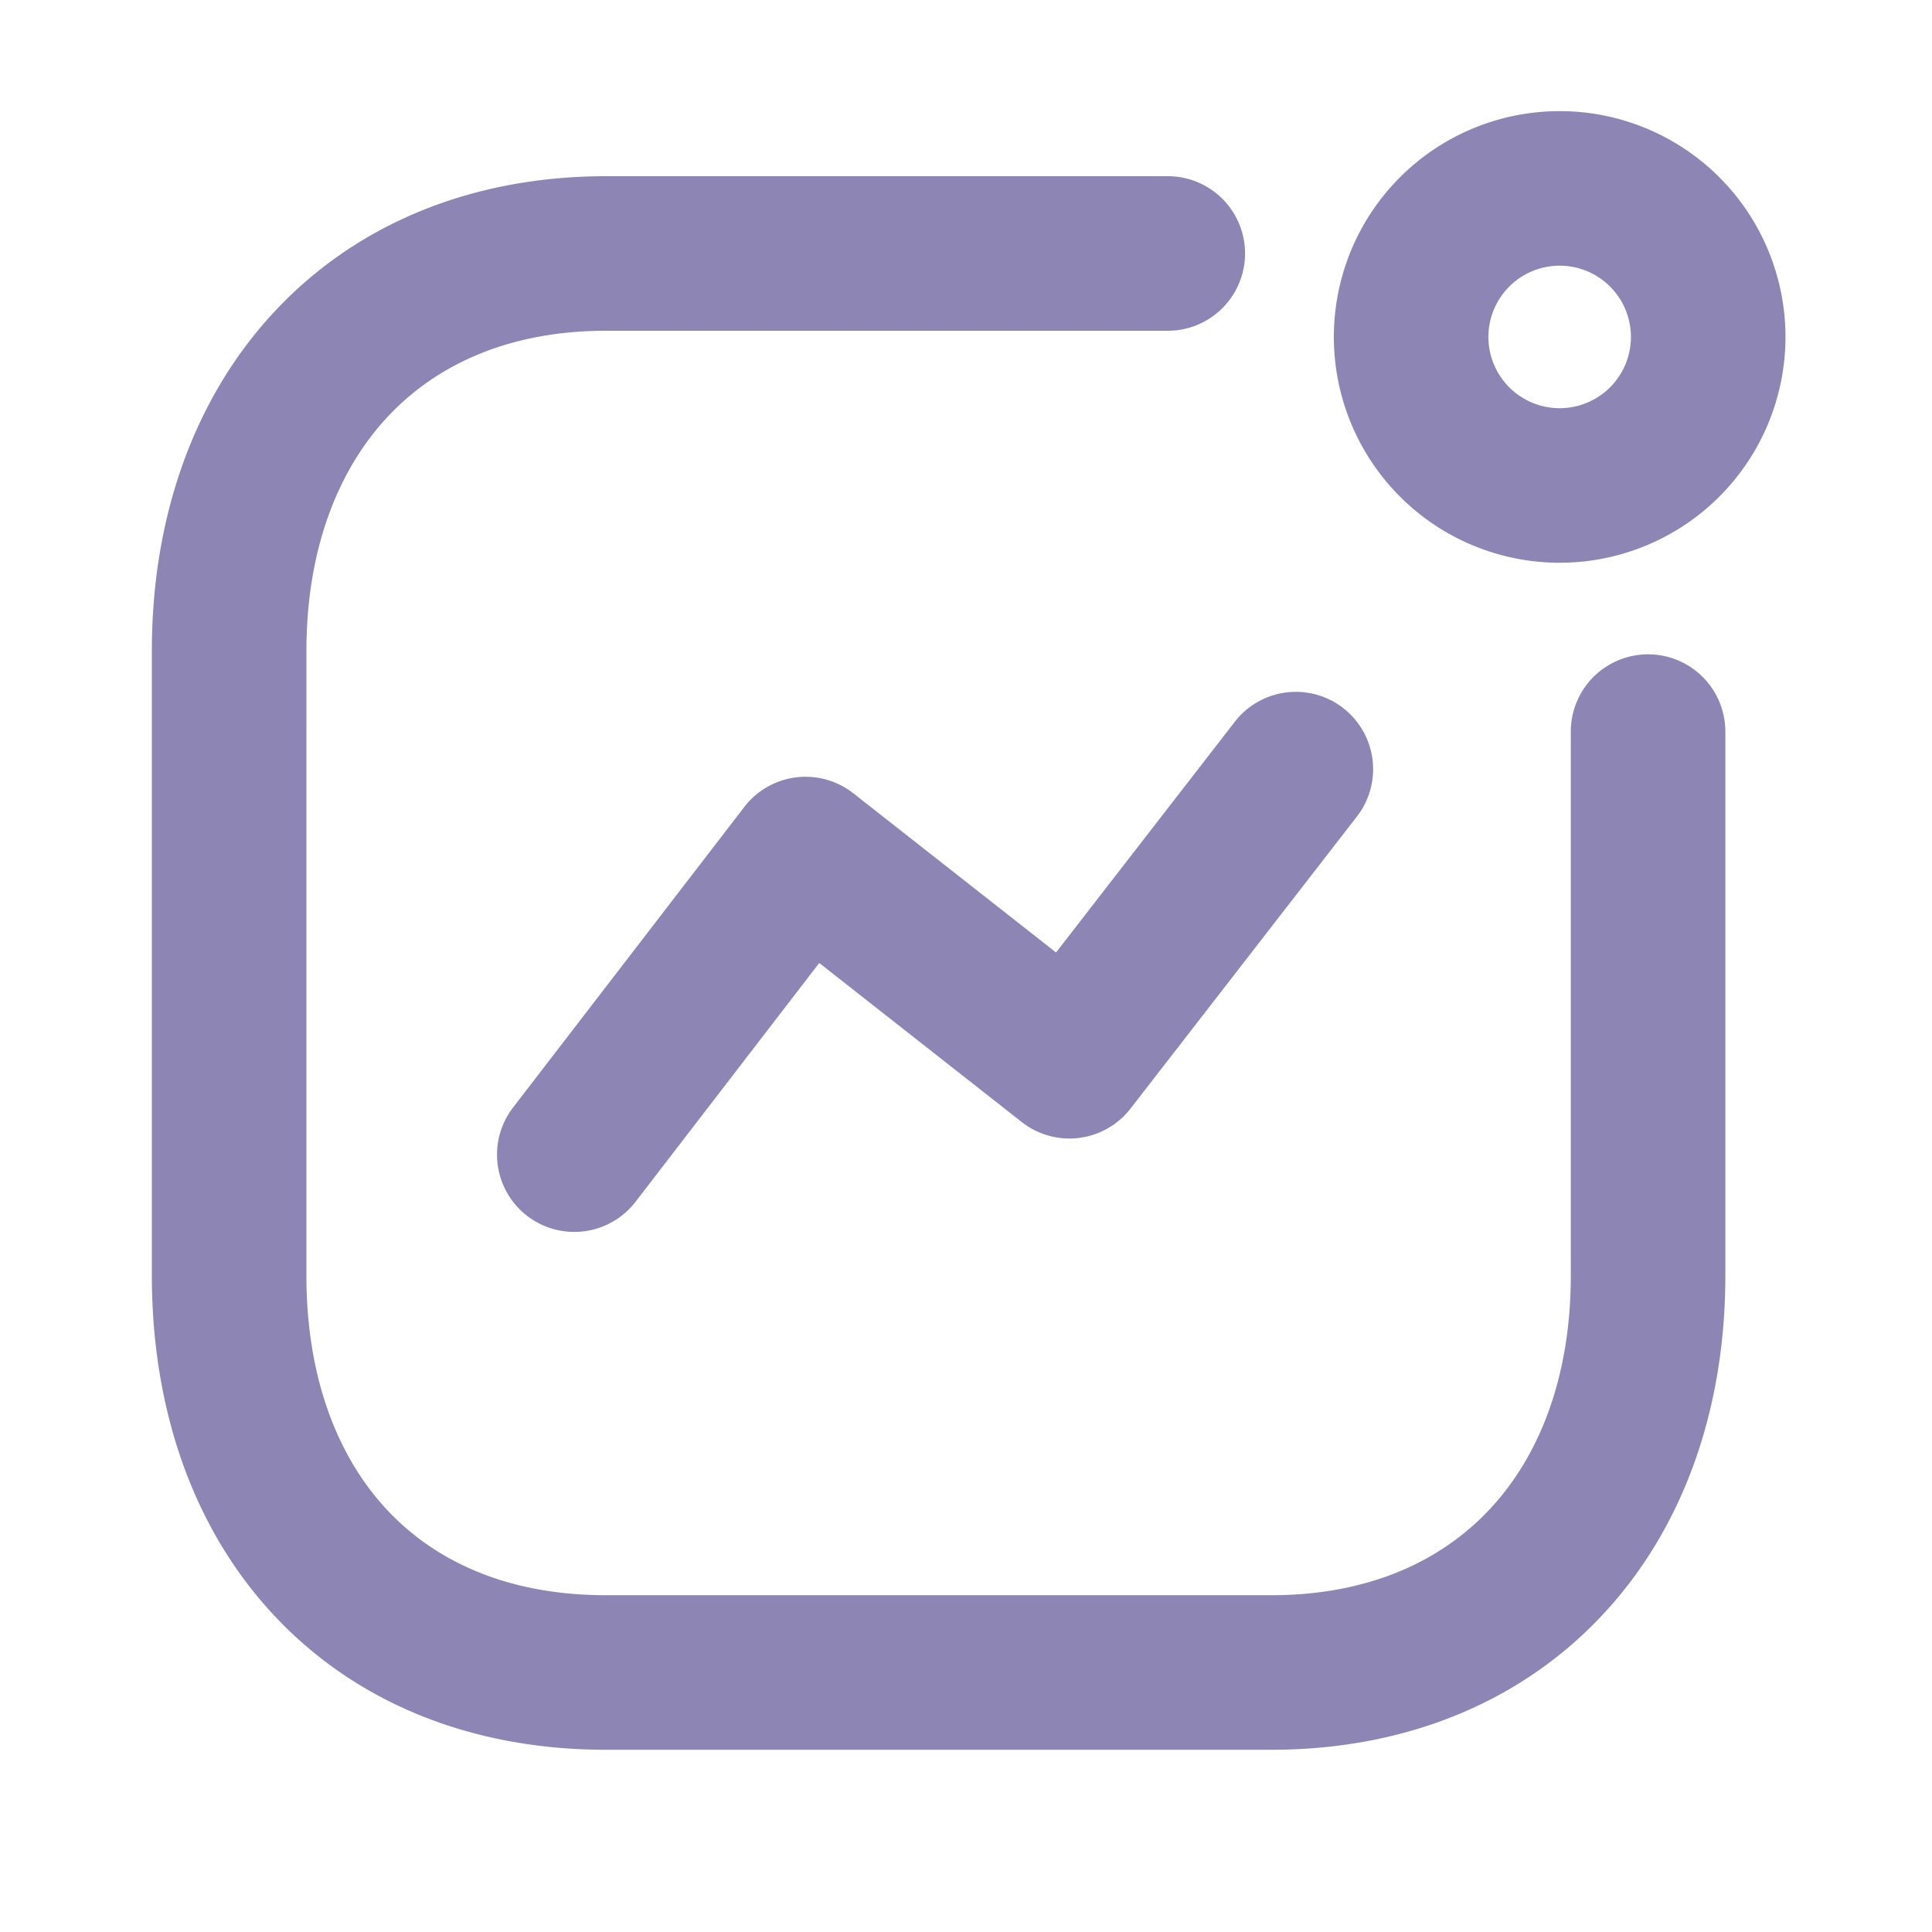 <svg xmlns="http://www.w3.org/2000/svg" width="25" height="25" fill="none"><path fill="#8D86B5" fill-rule="evenodd" d="M17.26 4.36a2.922 2.922 0 1 1 5.844 0 2.922 2.922 0 0 1-5.844 0m2.922-.922a.922.922 0 1 0 0 1.844.922.922 0 0 0 0-1.844" clip-rule="evenodd"/><path fill="#8D86B5" d="M17.38 9.162a1 1 0 0 1 .179 1.403l-2.93 3.78a1 1 0 0 1-1.408.174l-2.62-2.058-2.377 3.09a1 1 0 1 1-1.585-1.22l2.993-3.89a1 1 0 0 1 1.41-.176l2.623 2.06 2.313-2.985a1 1 0 0 1 1.403-.178"/><path fill="#8D86B5" d="M7.844 2.28c-1.754 0-3.25.628-4.302 1.763-1.045 1.126-1.577 2.67-1.577 4.38v8.083c0 1.706.52 3.25 1.562 4.376 1.05 1.136 2.548 1.76 4.317 1.76h8.604c1.752 0 3.248-.625 4.3-1.758 1.046-1.124 1.578-2.667 1.578-4.378V9.467a1 1 0 1 0-2 0v7.04c0 1.3-.4 2.325-1.042 3.015-.634.682-1.578 1.12-2.836 1.12H7.844c-1.28 0-2.221-.44-2.848-1.118-.636-.688-1.031-1.712-1.031-3.018V8.424c0-1.3.4-2.329 1.043-3.022.635-.684 1.578-1.122 2.836-1.122h7.267a1 1 0 1 0 0-2z"/></svg>